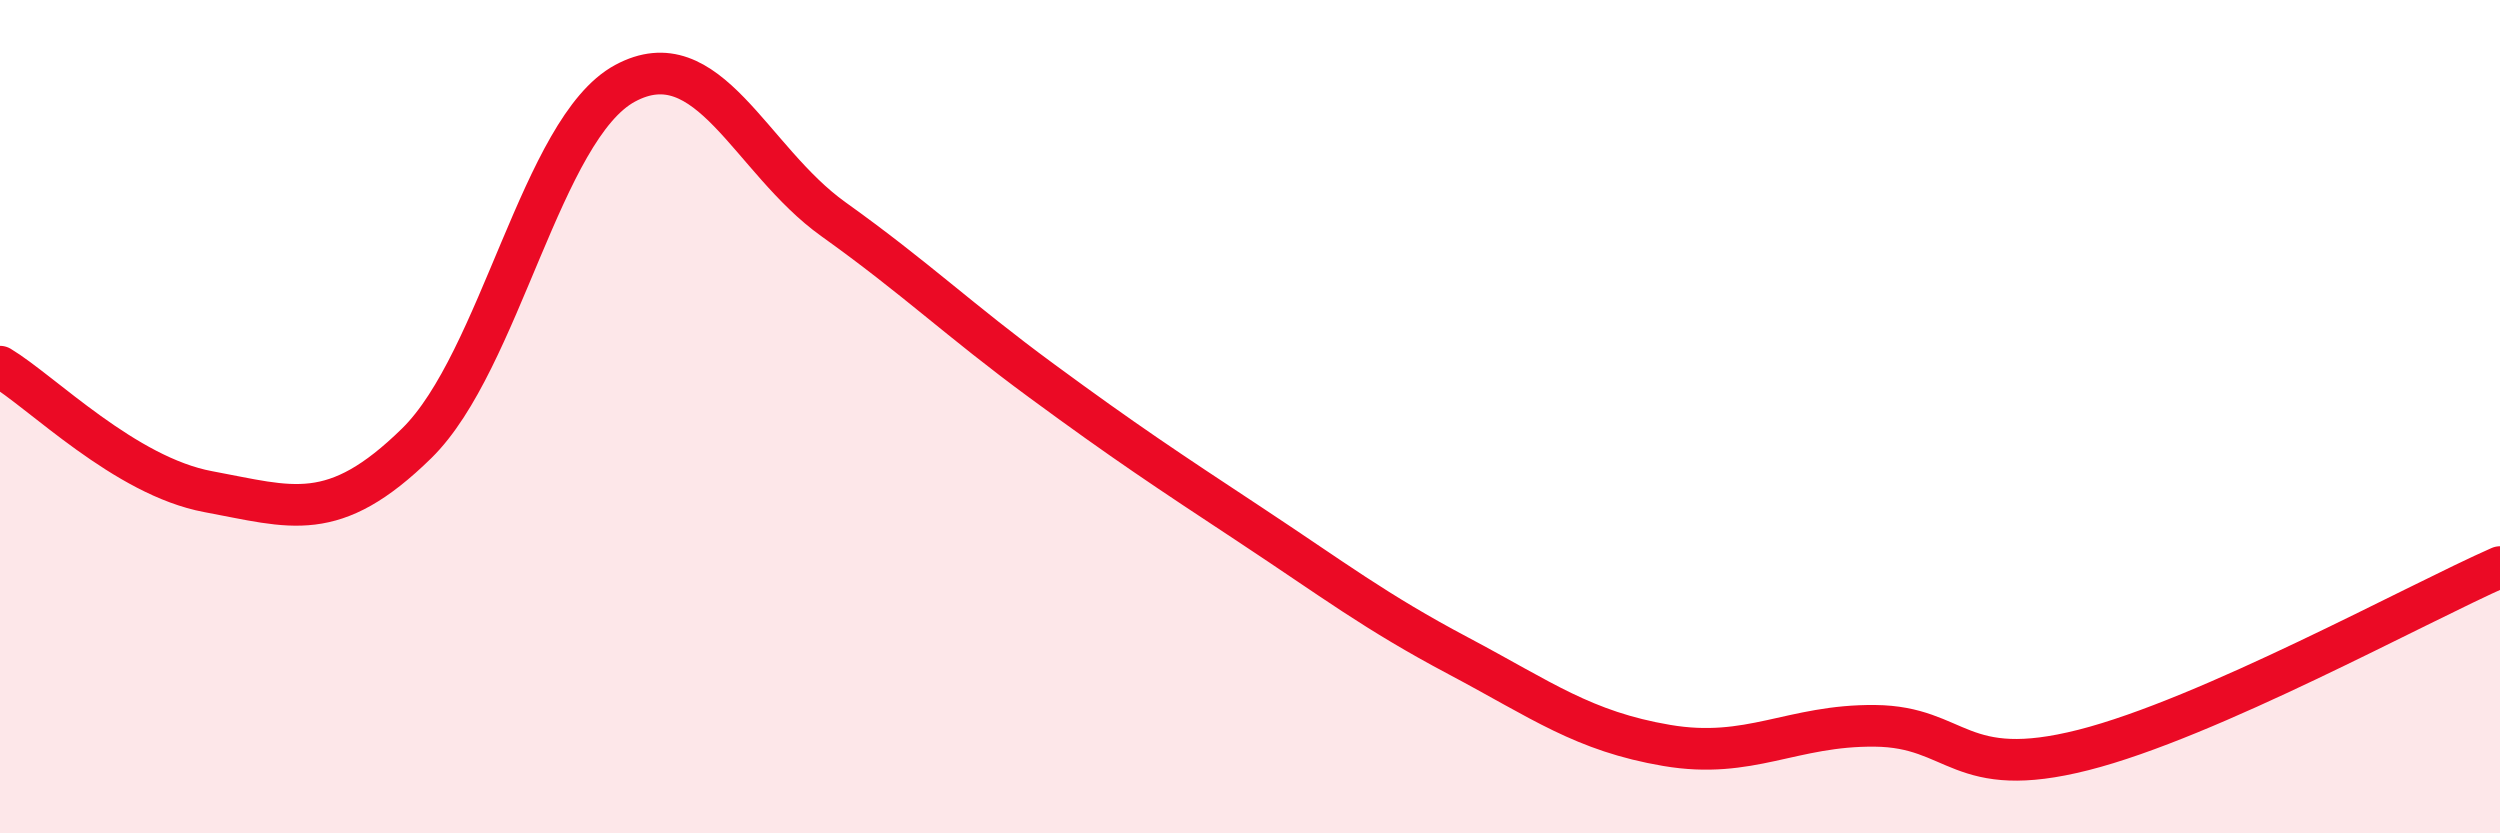 
    <svg width="60" height="20" viewBox="0 0 60 20" xmlns="http://www.w3.org/2000/svg">
      <path
        d="M 0,8.8 C 1,9.4 3,11.43 5,11.8 C 7,12.17 8,12.6 10,10.64 C 12,8.68 13,3.08 15,2 C 17,0.92 18,3.83 20,5.26 C 22,6.69 23,7.67 25,9.14 C 27,10.61 28,11.27 30,12.59 C 32,13.91 33,14.68 35,15.74 C 37,16.8 38,17.55 40,17.89 C 42,18.23 43,17.4 45,17.42 C 47,17.44 47,18.76 50,18 C 53,17.24 58,14.49 60,13.61L60 20L0 20Z"
        fill="#EB0A25"
        opacity="0.1"
        stroke-linecap="round"
        stroke-linejoin="round"
      />
      <path
        d="M 0,8.8 C 1,9.4 3,11.43 5,11.8 C 7,12.17 8,12.6 10,10.64 C 12,8.68 13,3.08 15,2 C 17,0.92 18,3.83 20,5.26 C 22,6.69 23,7.67 25,9.14 C 27,10.61 28,11.27 30,12.59 C 32,13.91 33,14.68 35,15.74 C 37,16.8 38,17.55 40,17.89 C 42,18.23 43,17.4 45,17.42 C 47,17.44 47,18.76 50,18 C 53,17.24 58,14.49 60,13.61"
        stroke="#EB0A25"
        stroke-width="1"
        fill="none"
        stroke-linecap="round"
        stroke-linejoin="round"
      />
    </svg>
  